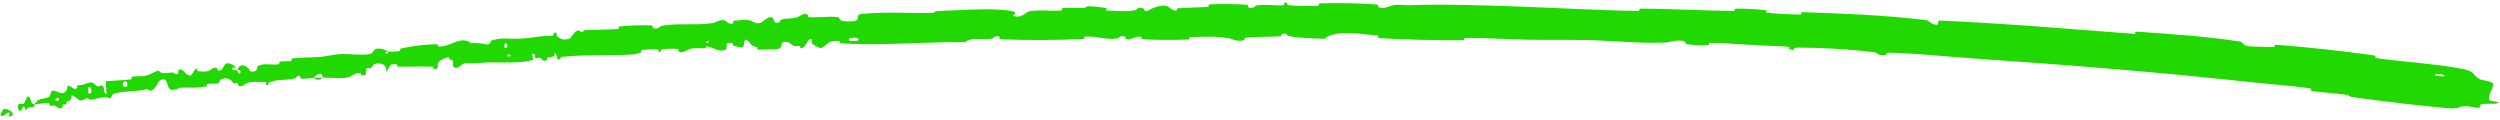 <svg width="645" height="31" viewBox="0 0 645 31" fill="none" xmlns="http://www.w3.org/2000/svg">
<path d="M631.481 27.91C623.656 27.214 614.538 26.087 607.62 25.158C605.442 24.867 606.582 24.633 605.079 24.417C602.161 23.998 599.309 23.897 596.525 23.477C595.628 23.338 596.802 22.9 595.86 22.767C590.695 22.045 585.767 21.744 580.507 21.176C555.096 18.423 532.105 16.655 510.234 15.162C502.676 14.651 494.513 13.73 487.23 13.598C486.388 13.584 486.866 14.086 486.704 14.118C484.168 14.602 485.048 13.676 483.417 13.471C476.829 12.656 470.169 12.328 464.12 12.274C464.084 12.274 464.049 12.274 464.015 12.274C461.646 12.284 464.05 13.296 461.549 12.672C461.372 12.629 462.037 12.145 461.342 12.064C459.766 11.881 456.766 11.86 455.545 11.775C453.233 11.611 452.889 11.604 450.738 11.523C447.81 11.409 444.338 11.041 441.198 11.058C440.528 11.063 441.398 11.612 440.328 11.667C439.256 11.722 436.434 11.593 435.486 11.442C434.538 11.291 434.955 10.893 434.789 10.795C433.422 9.961 430.132 10.967 429.766 10.985C422.375 11.246 416.08 10.471 409.191 10.331C404.04 10.228 398.699 10.34 393.894 10.238C388.193 10.115 383.334 9.771 378.051 9.765C377.487 9.764 378.142 10.384 377.453 10.384C370.181 10.382 362.759 10.269 355.829 9.834C355.124 9.79 356.034 9.255 355.33 9.178C351.02 8.722 344.225 7.659 341.691 10.008C338.747 9.921 335.368 9.837 332.84 9.376C331.45 9.122 332.401 8.651 331.457 8.683C331.298 8.688 331.084 8.708 330.797 8.745C330.348 8.803 330.935 9.314 330.262 9.362C327.428 9.565 324.337 9.418 321.55 9.706C320.983 9.766 321.141 10.225 320.981 10.309C319.636 10.991 317.383 9.902 316.893 9.826C313.2 9.26 310.583 9.526 307.203 9.553C306.421 9.559 307.353 10.166 306.601 10.194C302.701 10.332 298.677 10.338 294.884 10.126C294.041 10.077 294.807 9.538 294.403 9.488C292.625 9.273 292.28 10.274 290.606 10.088C290.254 10.051 290.444 9.597 290.379 9.548C289.364 8.789 288.515 9.906 288.258 9.935C285.014 10.328 282.92 9.22 279.8 9.449C279.427 9.477 280.281 10.029 279.232 10.075C272.171 10.383 265.054 10.404 258.35 10.136C257.311 10.095 258.039 9.646 257.973 9.595C256.885 8.8 256.229 9.925 255.893 9.976C253.244 10.353 250.717 9.502 248.994 10.873C240.165 10.781 231.371 11.497 222.971 11.394C220.891 11.369 218.817 11.295 216.749 11.148C216.616 11.14 216.831 10.586 216.566 10.572C213.374 10.4 214.021 11.22 211.971 12.345C211.455 12.627 209.799 11.449 209.654 11.363C209.123 11.049 209.622 10.216 209.447 10.158C207.993 9.709 208.349 12.375 206.451 12.461C206.391 12.459 206.618 11.955 206.457 11.914C205.956 11.782 205.475 12 204.984 11.853C203.862 11.511 203.407 10.228 201.76 11.064C201.552 11.172 201.947 12.675 200.264 12.682C199.591 12.684 196.638 12.851 195.809 12.794C194.98 12.736 195.522 12.219 195.462 12.201C193.211 11.663 194.039 11.354 192.881 10.451C191.724 9.552 192.146 11.812 191.707 12.089C191.267 12.365 189.622 11.913 189.216 11.748C188.81 11.583 189.289 11.247 188.931 11.16C186.568 10.593 187.969 12.342 187.224 12.742C185.477 13.69 183.998 12.076 182.359 11.998C181.916 11.977 182.296 12.342 181.905 12.399C180.36 12.62 179.398 12.144 177.667 12.724C177.383 12.818 176.021 13.911 175.064 13.219C174.929 13.118 175.274 12.677 174.613 12.62C173.625 12.534 171.861 12.542 170.823 12.743C170.057 12.892 170.982 13.533 169.998 13.374C169.561 13.303 170.337 12.852 169.519 12.752C168.695 12.652 166.67 12.79 165.897 12.85C165.127 12.91 165.58 13.41 165.52 13.449C165.155 13.675 163.695 14.017 163.565 14.024C157.016 14.484 150.951 13.984 144.847 14.691C144.366 14.746 144.725 15.278 144.652 15.292C143.019 15.636 144.219 14.075 143.034 13.661C143.277 14.773 142.583 14.616 141.436 14.819C140.883 14.918 141.217 15.332 141.169 15.38C140.39 16.097 139.758 15.284 139.598 15.12C139.008 14.515 138.469 15.316 138.069 14.912C137.669 14.512 138.475 13.821 137.375 13.906C137.095 14.33 137.986 15.324 137.163 15.553C135.886 15.91 134.135 16.051 132.351 16.102C129.801 16.174 127.203 16.06 125.751 16.119C123.292 16.219 122.513 16.354 121.085 16.318C118.51 16.254 119.507 16.96 117.956 17.441C116.405 17.922 117.021 15.945 116.761 15.55C116.506 15.156 116.296 15.6 116.002 15.395C115.708 15.191 116.283 14.863 115.627 14.829C114.971 14.796 113.261 15.671 113.073 16.12C112.667 17.072 113.532 17.966 111.813 17.767C111.714 17.755 111.988 17.225 111.612 17.205C108.623 17.058 105.581 17.288 102.66 17.193C102.259 17.18 102.566 16.588 102.332 16.574C99.896 16.423 100.838 17.294 99.617 18.458C99.79 17.035 98.987 16.243 97.18 16.395C96.094 16.485 96.337 17.078 95.678 17.57C95.481 17.719 94.683 17.368 94.571 17.667C94.202 18.646 95.008 19.631 93.137 19.378C93.055 19.366 93.264 18.829 92.983 18.823C91.172 18.783 91.047 19.783 89.137 20.079C87.64 20.311 84.93 19.963 83.239 20.027C83.124 18.454 81.568 18.966 81.033 20.11C79.942 20.171 78.785 20.345 77.733 20.298C77.371 20.282 77.56 19.805 77.51 19.76C76.744 19.059 76.384 20.157 76.157 20.221C73.701 20.871 71.607 20.278 69.354 21.299C69.274 21.335 69.253 22.438 68.549 21.707C68.503 21.657 69.219 21.081 68.121 21.157C67.024 21.232 64.914 20.864 63.477 21.528C63.129 21.689 62.313 22.67 61.511 22.059C61.404 21.975 61.476 21.652 61.318 21.493C60.805 20.988 60.678 22.116 60.047 21.238C59.542 20.536 58.685 20.025 57.645 20.264C57.386 20.323 57.116 20.429 56.837 20.59C56.792 20.614 56.541 21.525 56.079 21.563C55.341 21.622 54.281 21.558 53.521 21.65C53.157 21.694 53.452 22.209 53.39 22.226C50.983 22.807 49.207 22.524 46.626 22.617C46.152 22.633 44.902 23.53 43.938 23.055C42.88 22.535 43.562 19.758 41.392 20.664C40.518 21.028 39.796 24.535 37.984 22.99C34.95 23.809 32.021 23.28 29.128 24.292C28.998 24.337 28.701 25.332 28.387 25.361C27.92 25.402 27.607 24.997 27.274 25.013C25.874 25.067 24.676 25.613 23.366 25.735C22.868 25.783 22.977 25.306 22.384 25.362C21.792 25.42 21.484 26.071 20.654 25.895C20.027 25.759 19.259 24.624 18.455 24.595C18.599 25.802 18.056 25.854 17.156 26.309C16.983 26.397 17.239 26.787 17.16 26.85C16.843 27.116 16.47 26.817 16.174 27.1C16.102 27.168 16.159 27.579 16.104 27.658C15.635 28.344 14.59 27.555 14.41 27.418C13.722 26.896 13.524 27.471 13.034 27.299C12.544 27.127 13.177 26.725 12.626 26.659C11.485 26.522 10.095 26.802 9.001 26.952C8.565 27.015 8.947 27.516 8.886 27.538C8.009 27.816 7.019 27.376 6.702 28.543C5.643 25.823 6.21 28.901 4.873 28.537C4.768 28.508 4.428 27.196 4.774 26.94C5.12 26.683 5.762 27.008 6.244 26.619C6.357 26.527 6.883 25.165 6.971 25.073C7.655 24.36 8.079 26.334 8.137 26.437C8.787 27.545 9.476 26.06 9.7 25.931C10.725 25.337 11.695 25.476 12.573 25.033C13.148 24.745 13.013 23.43 13.497 23.399C15.113 23.294 15.941 25.035 17.243 23.232C17.524 22.847 16.988 21.466 18.337 22.419C18.421 22.479 19.452 23.38 19.875 22.657C19.927 22.566 19.866 22.15 19.947 22.103C20.487 21.795 20.917 22.073 21.523 21.826C22.13 21.579 22.857 21.237 23.6 21.278C24.048 21.303 24.717 22.002 24.953 22.163C25.62 22.63 26.138 21.645 26.599 22.259C27.063 22.875 26.469 23.986 27.507 24.284C27.398 23.196 27.332 22.073 27.244 20.976C29.41 20.724 31.617 20.791 33.852 20.456C34.129 20.413 33.77 19.867 34.065 19.806C35.314 19.552 36.473 19.827 37.777 19.496C38.786 19.238 39.843 18.48 40.914 18.191C41.73 19.351 43.302 18.732 44.51 18.703C44.932 18.692 44.944 19.027 45.255 19.1C46.427 19.366 45.77 18.331 46.058 18.122C47.301 17.228 47.706 19.698 49.278 19.453C49.361 19.441 50.235 17.997 50.368 17.898C51.208 17.257 50.57 18.342 51.146 18.375C52.2 18.435 52.956 18.67 54.137 18.143C54.481 17.988 55.248 17.065 56.019 17.626C56.121 17.7 56.119 18.143 56.196 18.161C56.818 18.285 57.139 18.077 57.367 17.759C57.65 17.368 57.792 16.812 58.19 16.508C58.911 15.956 60.217 16.776 60.491 17.023C61.209 17.662 60.033 17.379 60.007 17.452C59.691 18.324 60.55 18.086 61.229 18.084C61.472 19.423 62.403 19.24 61.933 18.075C61.88 17.948 61.37 18.131 61.229 18.084C61.675 16.695 62.693 16.414 63.977 17.529C64.578 18.052 64.137 18.782 65.755 18.361C66.491 18.171 66.104 17.271 66.739 16.949C68.191 16.212 70.264 16.874 71.837 16.576C72.409 16.468 71.795 16.016 72.184 15.925C73.217 15.68 74.182 15.969 75.223 15.667C75.317 15.639 75.029 15.13 75.359 15.09C77.858 14.779 80.092 14.905 82.771 14.658C84.062 14.539 86.364 14.025 87.731 13.958C90.094 13.838 93.095 14.348 95.132 13.976C96.462 13.736 96.121 13.229 96.666 12.814C97.719 12.01 99.817 13.1 100.103 13.272C100.111 13.278 98.953 13.505 99.601 13.725C100.013 14.264 100.09 13.276 100.103 13.272C100.288 13.383 102.645 13.302 103.106 13.16C103.356 13.082 103.17 12.589 103.301 12.558C106.416 11.836 109.603 11.442 112.895 11.414C112.954 11.42 112.913 11.993 113.05 11.999C114.973 12.097 116.145 11.307 117.699 10.771C119.254 10.235 120.532 10.274 121.554 11.173C122.751 10.958 124.524 11.255 125.549 11.44C126.574 11.625 126.633 10.513 126.72 10.484C128.712 9.821 130.129 9.921 131.905 9.976C132.552 9.996 133.244 10.01 134.028 9.98C135.422 9.929 138.188 9.573 139.706 9.346C140.905 9.166 141.651 9.374 142.756 9.132C142.906 9.1 142.719 8.619 142.764 8.597C143.972 7.925 143.454 9.166 143.726 9.363C144.714 10.079 145.319 10.455 146.9 9.981C147.265 9.873 148.232 8.072 148.905 7.926C149.781 7.74 149.489 8.381 150.411 8.17C150.49 8.153 150.449 7.772 151.026 7.751C153.709 7.65 156.663 7.686 159.483 7.473C159.869 7.446 159.337 6.87 159.893 6.82C162.505 6.587 165.394 6.436 167.994 6.568C168.635 6.603 168.26 7.051 168.406 7.169C169.306 7.882 170.457 6.703 170.657 6.67C175.422 5.862 179.181 6.661 184.133 5.919C184.402 5.877 186.43 4.578 187.42 5.55C187.485 5.614 188.471 6.609 189.265 5.854C189.315 5.807 188.702 5.299 189.726 5.302C190.749 5.305 192.378 4.863 193.818 5.384C194.274 5.548 195.381 6.536 196.677 5.642C196.76 5.58 198.738 3.604 199.541 4.864C199.671 5.071 199.609 6.446 201.18 5.669C201.481 5.518 200.909 5.239 201.709 5.01C202.934 4.658 204.596 4.949 206.1 4.27C206.364 4.15 207.454 3.169 208.411 3.834C208.561 3.938 208.305 4.407 208.797 4.437C211.135 4.579 213.569 4.168 215.965 4.384C216.814 4.46 216.413 5.218 217.302 5.379C218.191 5.541 219.976 5.659 220.889 5.284C221.801 4.909 220.742 3.77 222.127 3.621C222.305 3.601 222.483 3.583 222.66 3.566C228.459 3 234.505 3.432 240.547 3.327C241.474 3.311 240.691 2.914 242.057 2.861C247.031 2.66 255.946 1.996 260.505 2.772C264.148 3.392 259.603 4.062 262.38 4.279C263.72 4.383 265.134 2.975 265.457 2.923C268.623 2.403 270.793 2.958 273.734 2.704C274.336 2.651 273.732 2.109 274.245 2.07C275.996 1.934 277.848 2.141 279.53 2.06C280.285 2.022 280.137 1.601 280.833 1.619C282.498 1.658 283.976 1.807 285.612 2.173C285.761 2.206 284.771 2.754 286.006 2.75C288.007 2.741 290.501 3.088 292.807 2.644C293.488 2.51 293.507 1.539 295.023 2.185C295.342 2.319 294.957 3.491 296.698 2.456C296.99 2.284 299.927 0.881 301.396 1.735C301.783 1.96 302.776 2.9 303.622 2.738C303.737 2.713 303.269 2.198 303.972 2.138C306.448 1.934 309.054 1.957 311.612 1.766C312.296 1.714 311.271 1.186 312.29 1.125C315.053 0.958 318.677 1.062 321.493 1.208C322.533 1.263 321.818 1.716 321.894 1.764C323.117 2.545 323.829 1.473 324.233 1.407C326.746 1.017 328.669 1.507 330.996 1.363C331.639 1.324 331.18 0.818 331.308 0.772C331.347 0.758 331.384 0.746 331.419 0.736C332.577 0.375 331.673 1.243 332.489 1.337C334.857 1.612 337.438 1.562 339.901 1.492C340.801 1.466 339.788 0.878 340.596 0.861C345.379 0.75 350.372 0.809 355.074 1.147C355.959 1.212 355.401 1.665 355.585 1.769C356.854 2.499 358.724 1.515 359.155 1.423C361.101 1 361.884 1.406 363.662 1.34C372.411 1.013 382.936 1.384 391.63 1.678C402.719 2.055 411.468 2.659 422.631 2.822C423.335 2.833 422.64 2.211 423.248 2.213C430.919 2.259 439.139 2.734 447.284 2.832C447.956 2.841 447.007 2.236 448.087 2.232C450.304 2.219 453.103 2.348 455.345 2.613C456.478 2.742 454.936 3.178 456.077 3.298C458.734 3.58 461.589 3.729 464.333 3.746C464.339 3.746 464.345 3.746 464.351 3.746C465.482 3.744 463.772 3.096 465.28 3.149C475.45 3.496 486.045 3.872 496.975 5.194C497.722 5.285 498.318 6.508 499.923 6.364C500.06 6.04 500.074 5.651 500.145 5.301C516.325 5.963 532.975 7.397 550.658 8.745C551.427 8.804 550.132 8.077 551.64 8.188C560.441 8.842 568.676 9.311 577.922 10.719C578.858 10.86 578.282 11.924 581.07 11.994C581.563 12.005 585.751 12.22 586.852 12.076C587.002 12.053 586.285 11.469 587.632 11.573C595.259 12.17 603.95 13.104 612.315 14.261C613.655 14.448 612.167 14.854 613.121 14.992C619.645 15.941 627.726 16.372 634.677 17.652C639.317 18.511 637.478 19.265 639.853 20.48C640.189 20.651 643.074 21.004 643.159 21.564C643.384 22.973 641.815 24.306 642.219 25.827C642.305 26.154 646.196 26.266 643.827 26.757C643.662 26.788 640.84 26.716 640.121 26.895C639.621 27.017 640.422 27.668 639.418 27.784C638.415 27.899 637.393 27.314 635.74 27.398C634.087 27.487 634.731 28.194 631.481 27.91ZM130.18 12.268C131.158 12.728 131.155 10.779 130.173 11.318C130.125 11.346 130.13 12.245 130.18 12.268ZM31.806 22.247C32.809 22.982 33.263 21.652 32.545 21.077C31.827 20.503 31.501 22.025 31.806 22.247ZM22.862 24.082C23.949 24.614 23.729 21.861 22.738 22.561C22.68 22.601 22.798 24.051 22.862 24.082ZM628.305 19.465C628.339 19.494 630.419 19.746 630.471 19.726C631.648 19.233 627.487 18.73 628.305 19.465ZM14.418 25.983C14.766 26.308 15.556 25.756 15.12 25.352C14.769 25.026 13.982 25.578 14.418 25.983ZM182.264 11.053C182.282 11.081 182.892 11.075 182.871 10.912C182.801 10.387 181.963 10.581 182.264 11.053ZM0.922 28.135C2.841 27.921 4.381 29.978 2.252 30.067C1.868 30.083 2.946 29.217 2.433 29.093C1.493 28.869 1.151 30.375 0.146 29.768C-0.038 29.656 0.809 28.142 0.924 28.131C0.923 28.132 0.923 28.134 0.922 28.135ZM130.891 14.557C130.911 14.581 131.67 14.55 131.687 14.524C132.052 13.878 130.523 13.94 130.891 14.557ZM219.141 10.517C219.192 10.57 221.293 10.536 221.36 10.483C222.415 9.43 218.165 9.495 219.141 10.517ZM83.208 19.987C82.542 20.675 81.686 20.831 81.036 20.11C81.756 20.082 82.48 20.018 83.208 19.987Z" fill="#21D800"/>
</svg>
